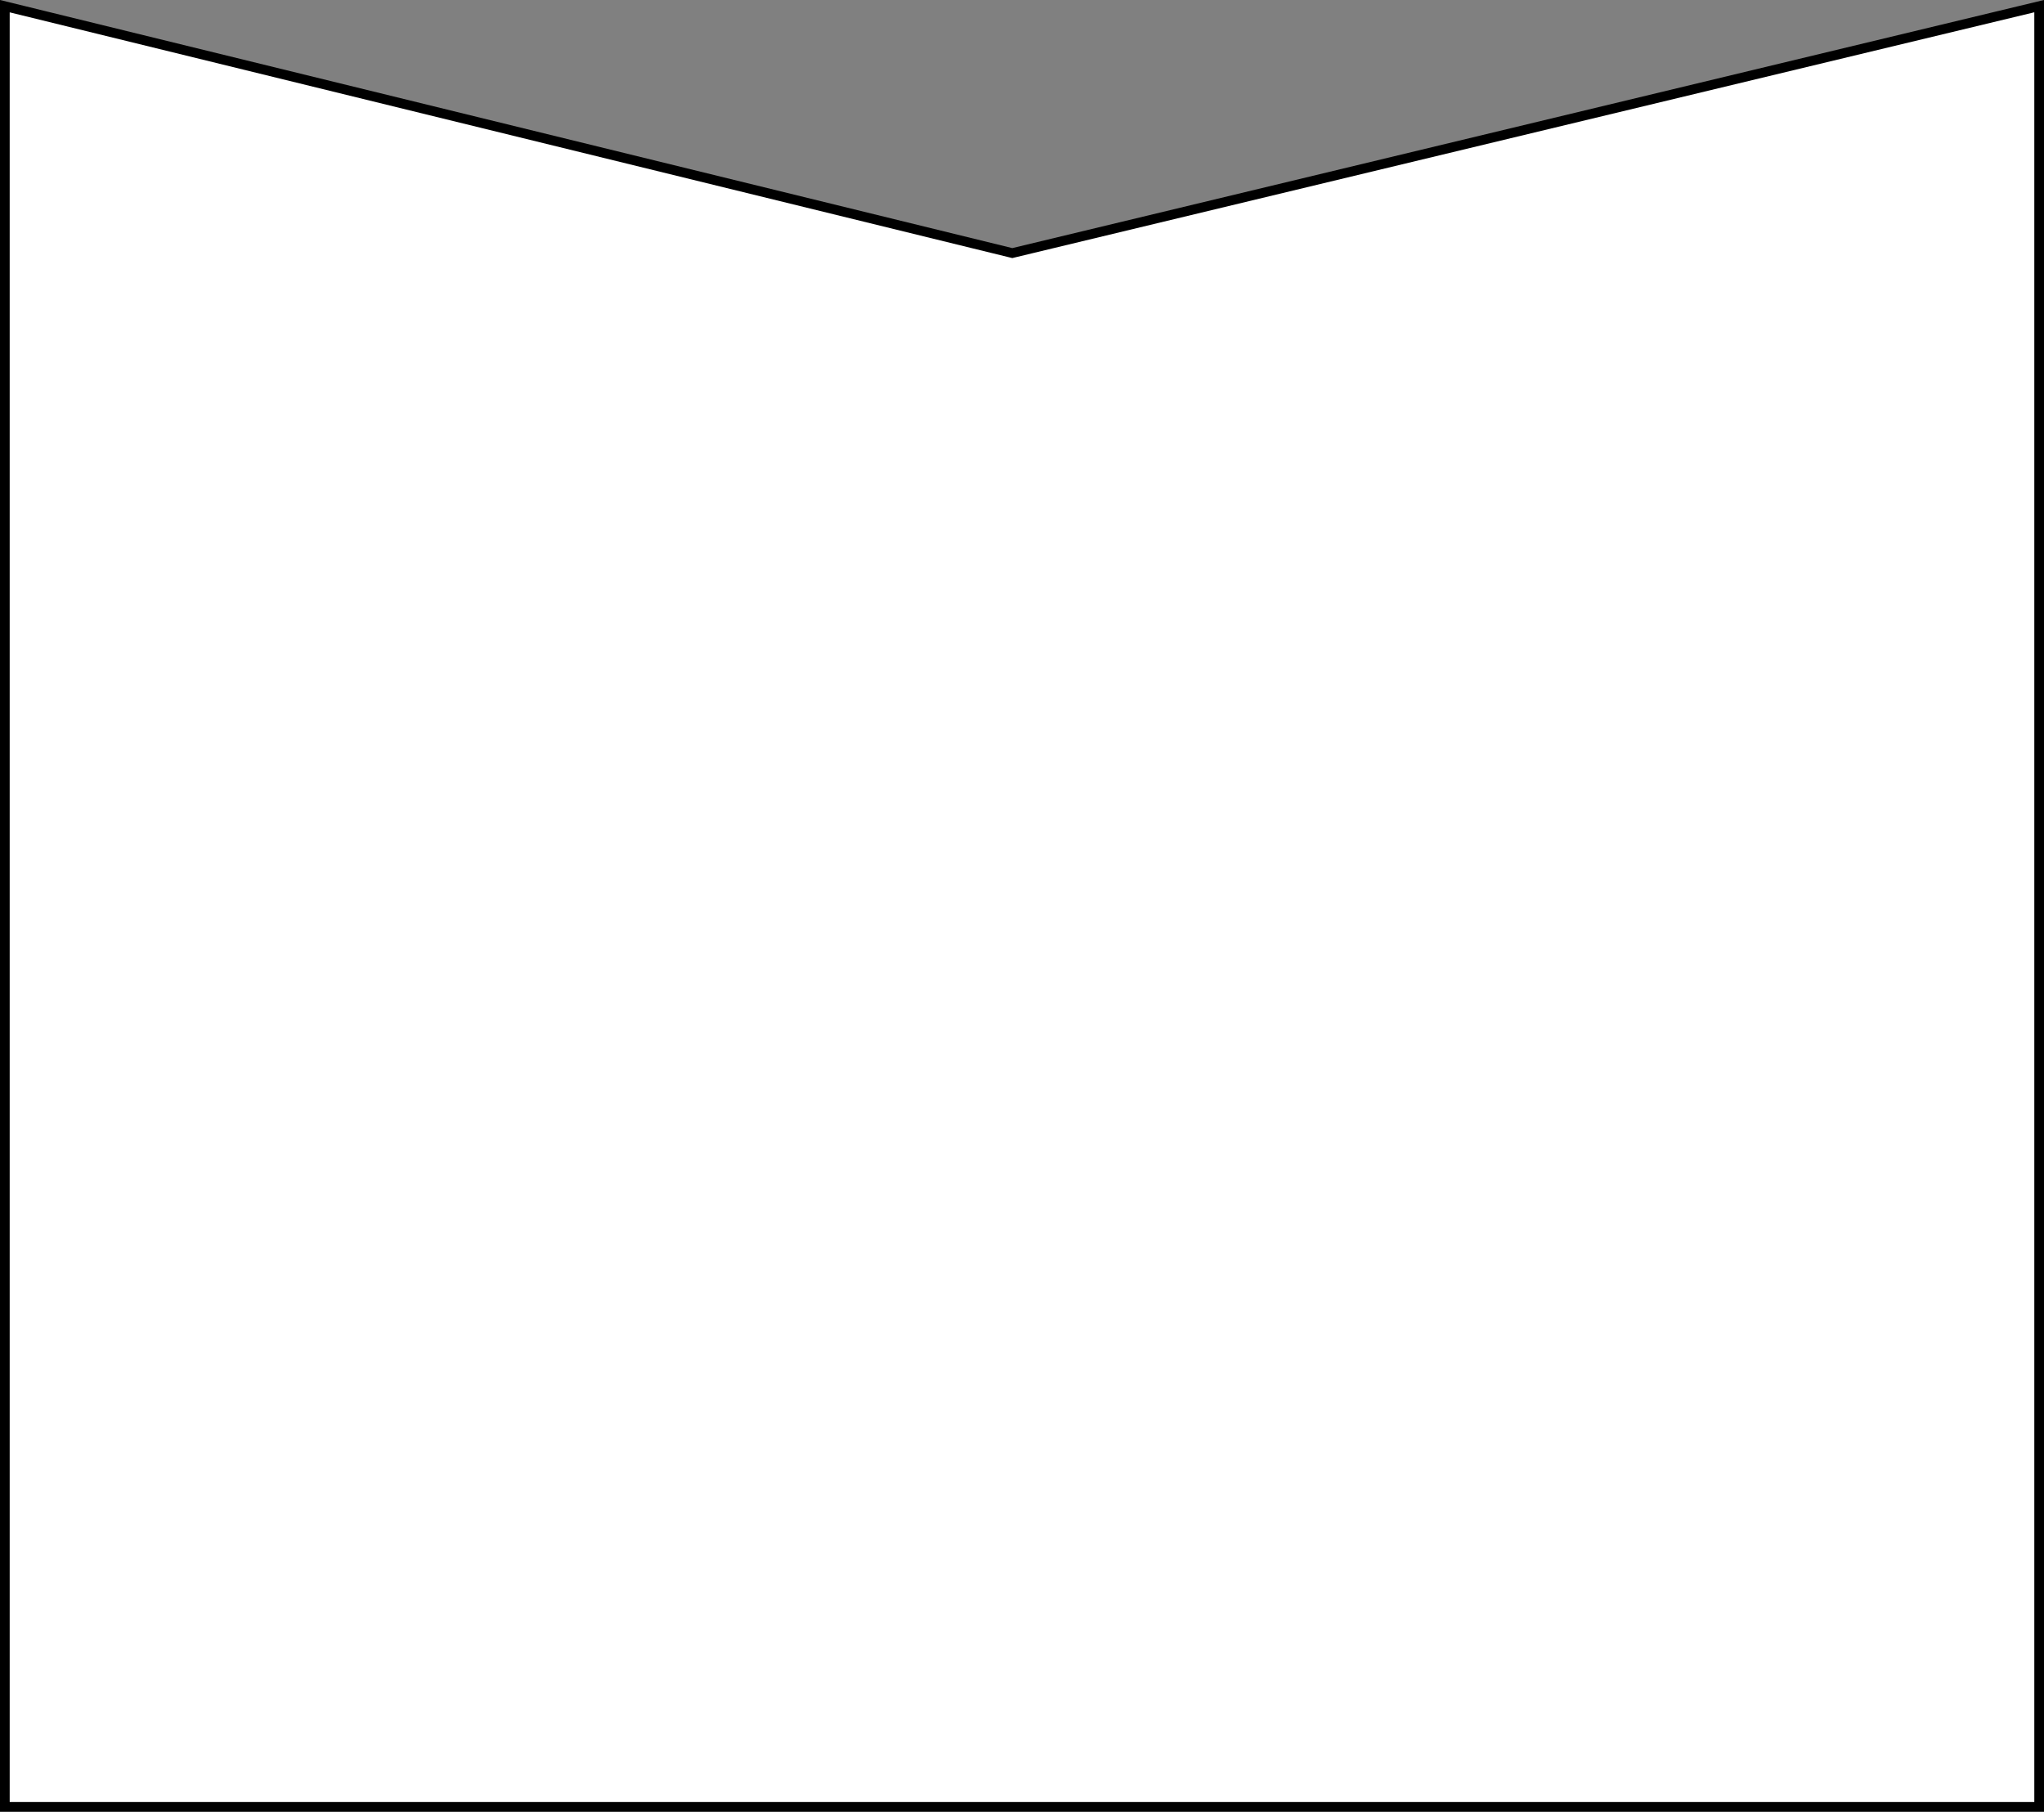 <svg width="211" height="187" viewBox="0 0 211 187" fill="none" xmlns="http://www.w3.org/2000/svg">
<rect x="0" y="0" width="211" height="187" fill="#808080" stroke="none"/>
<path id="Rectangle 38" d="M104.617 26.094L210.5 0.634V186.5H0.5V0.637L104.381 26.094L104.499 26.123L104.617 26.094Z" fill="white" stroke="black"/>
</svg>
